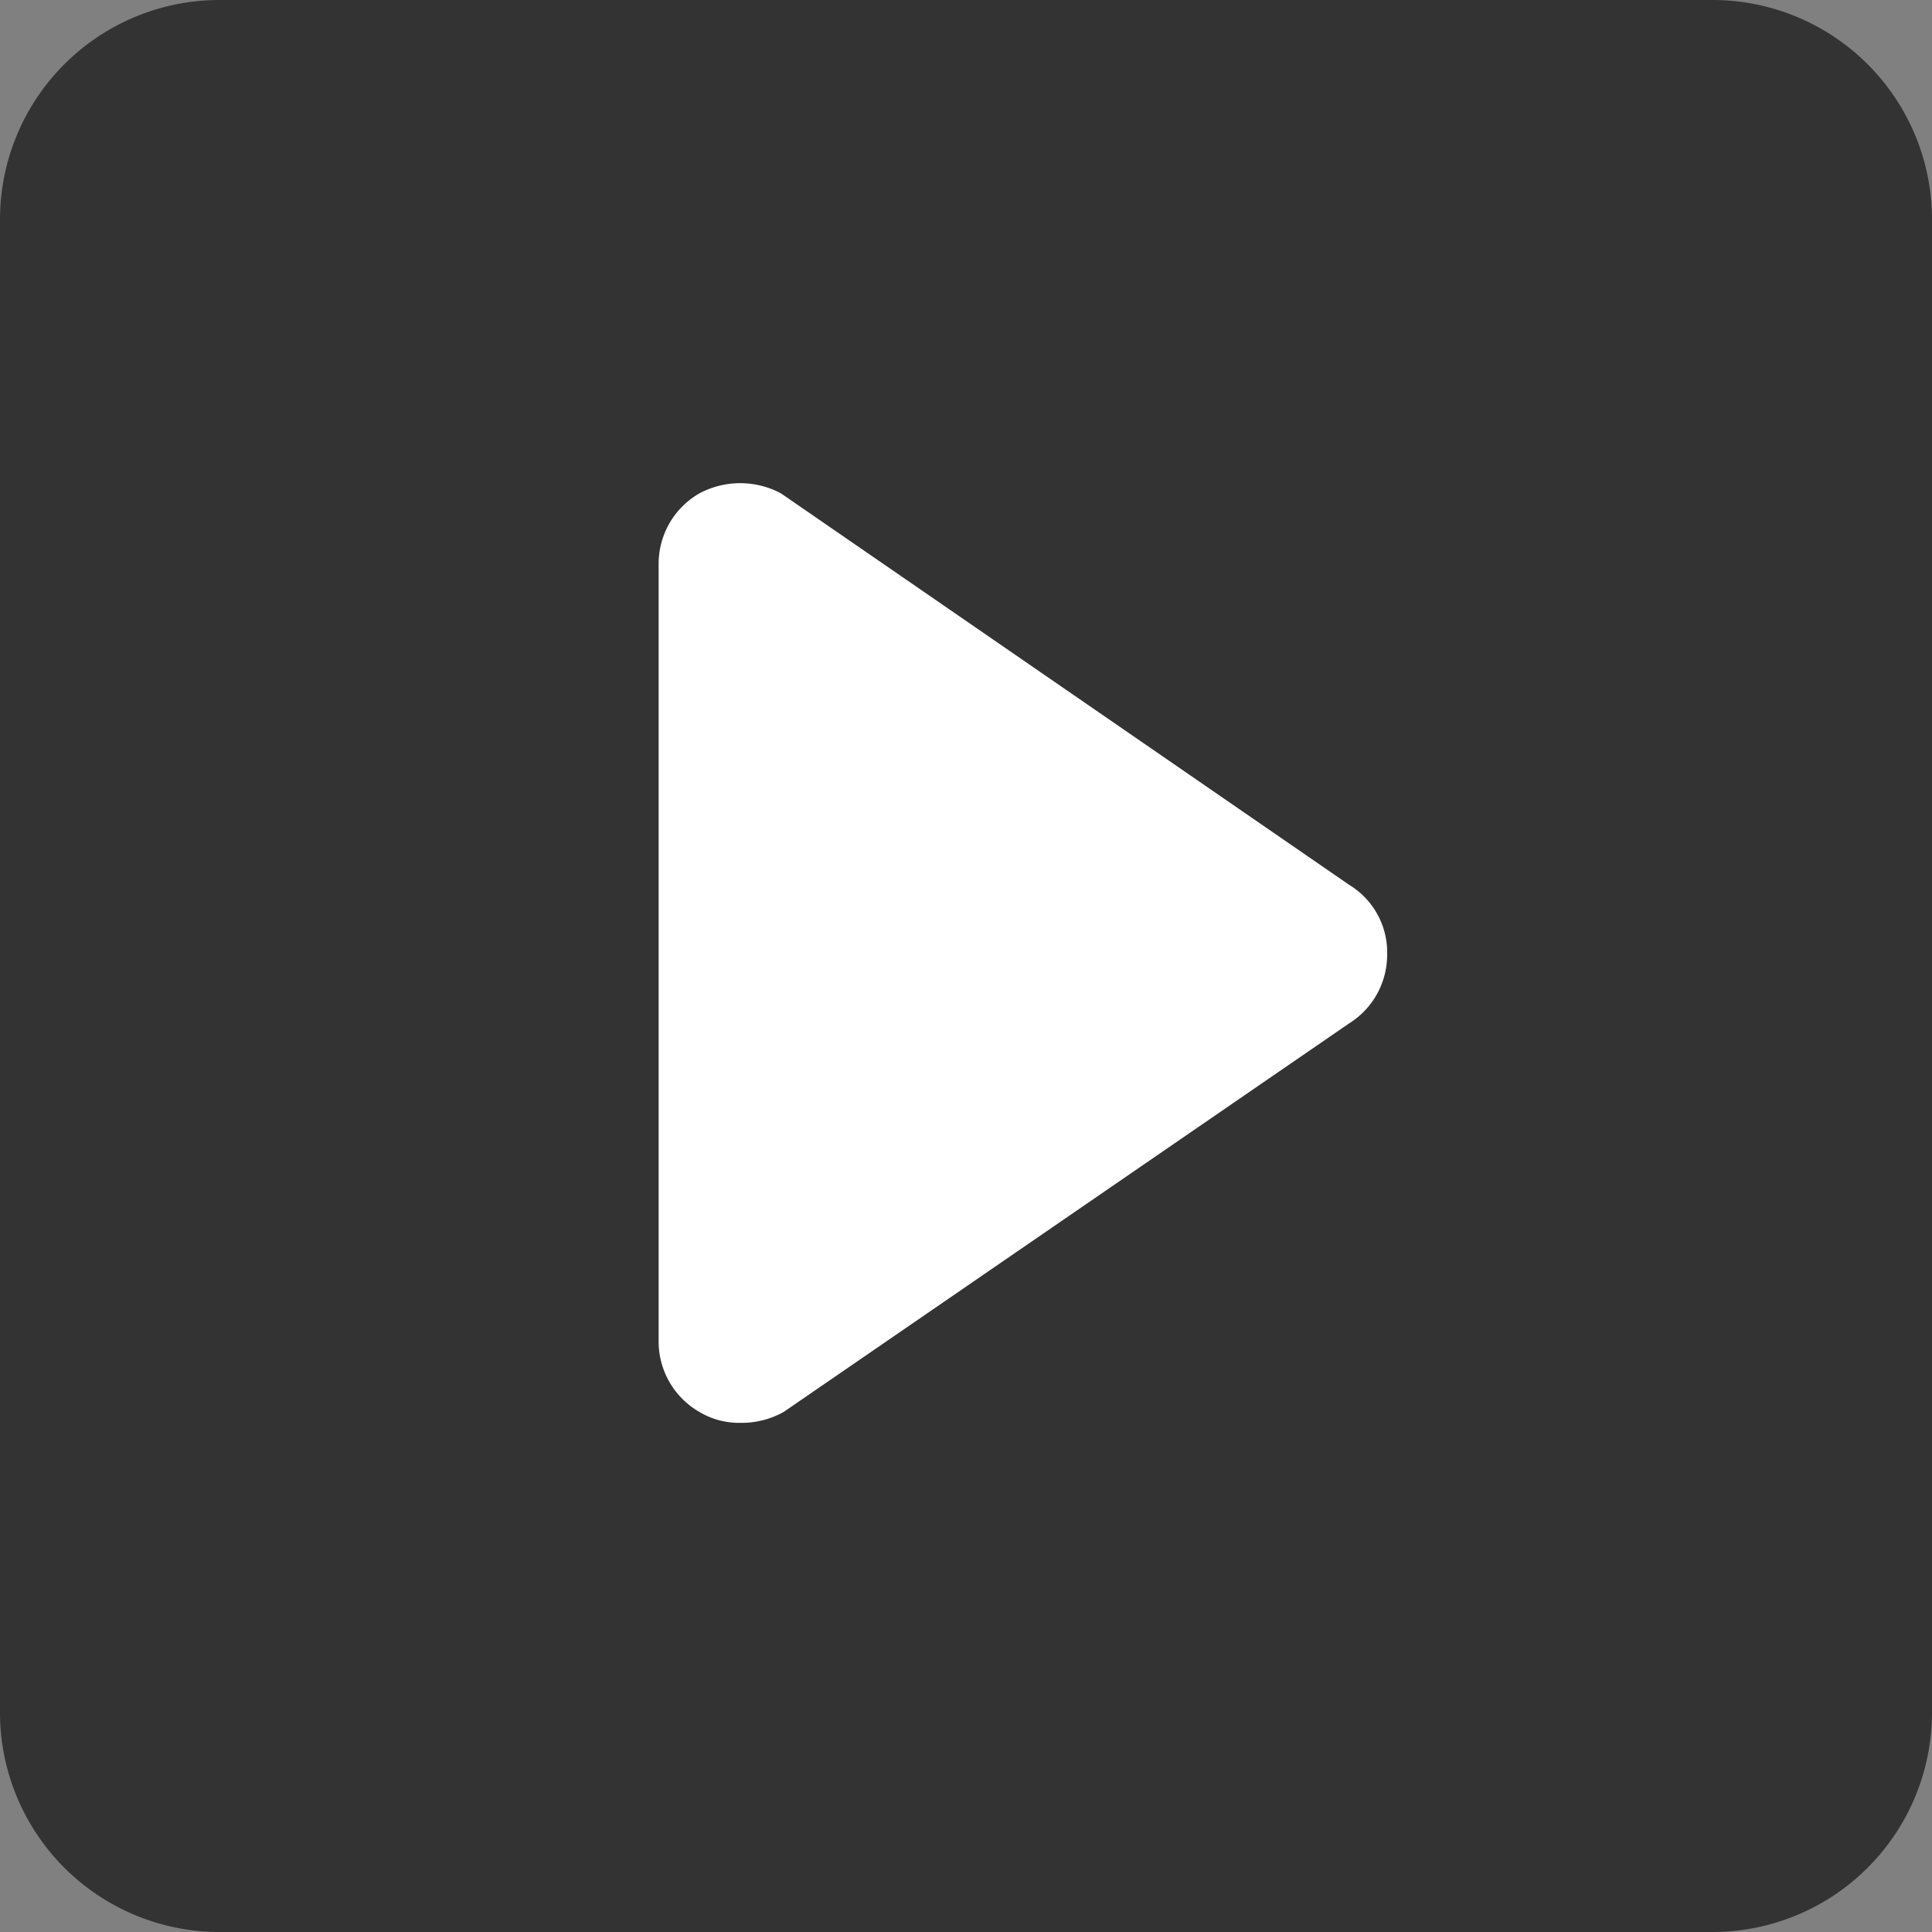 <svg xmlns="http://www.w3.org/2000/svg" width="44" height="44" viewBox="0 0 44 44">
  <rect x="0" y="0" width="44" height="44" fill="#808080" stroke="none"/>
  <g id="play6" transform="translate(-806 -295)">
    <path id="Path_59" data-name="Path 59" d="M5,0H39a5,5,0,0,1,5,5V39a5,5,0,0,1-5,5H5a5,5,0,0,1-5-5V5A5,5,0,0,1,5,0Z" transform="translate(806 295)" opacity="0.6"/>
    <path id="Path_10" data-name="Path 10" d="M46.252,37.9,33.376,46.748a1.96,1.96,0,0,1-.99.248,1.747,1.747,0,0,1-.929-.248,1.847,1.847,0,0,1-.929-1.61v-17.7a1.847,1.847,0,0,1,.929-1.61,1.973,1.973,0,0,1,1.857,0l12.938,8.914a1.8,1.8,0,0,1,.867,1.61A1.84,1.84,0,0,1,46.252,37.9Z" transform="translate(790.472 280.408)" fill="#fff"/>
  </g>
</svg>
